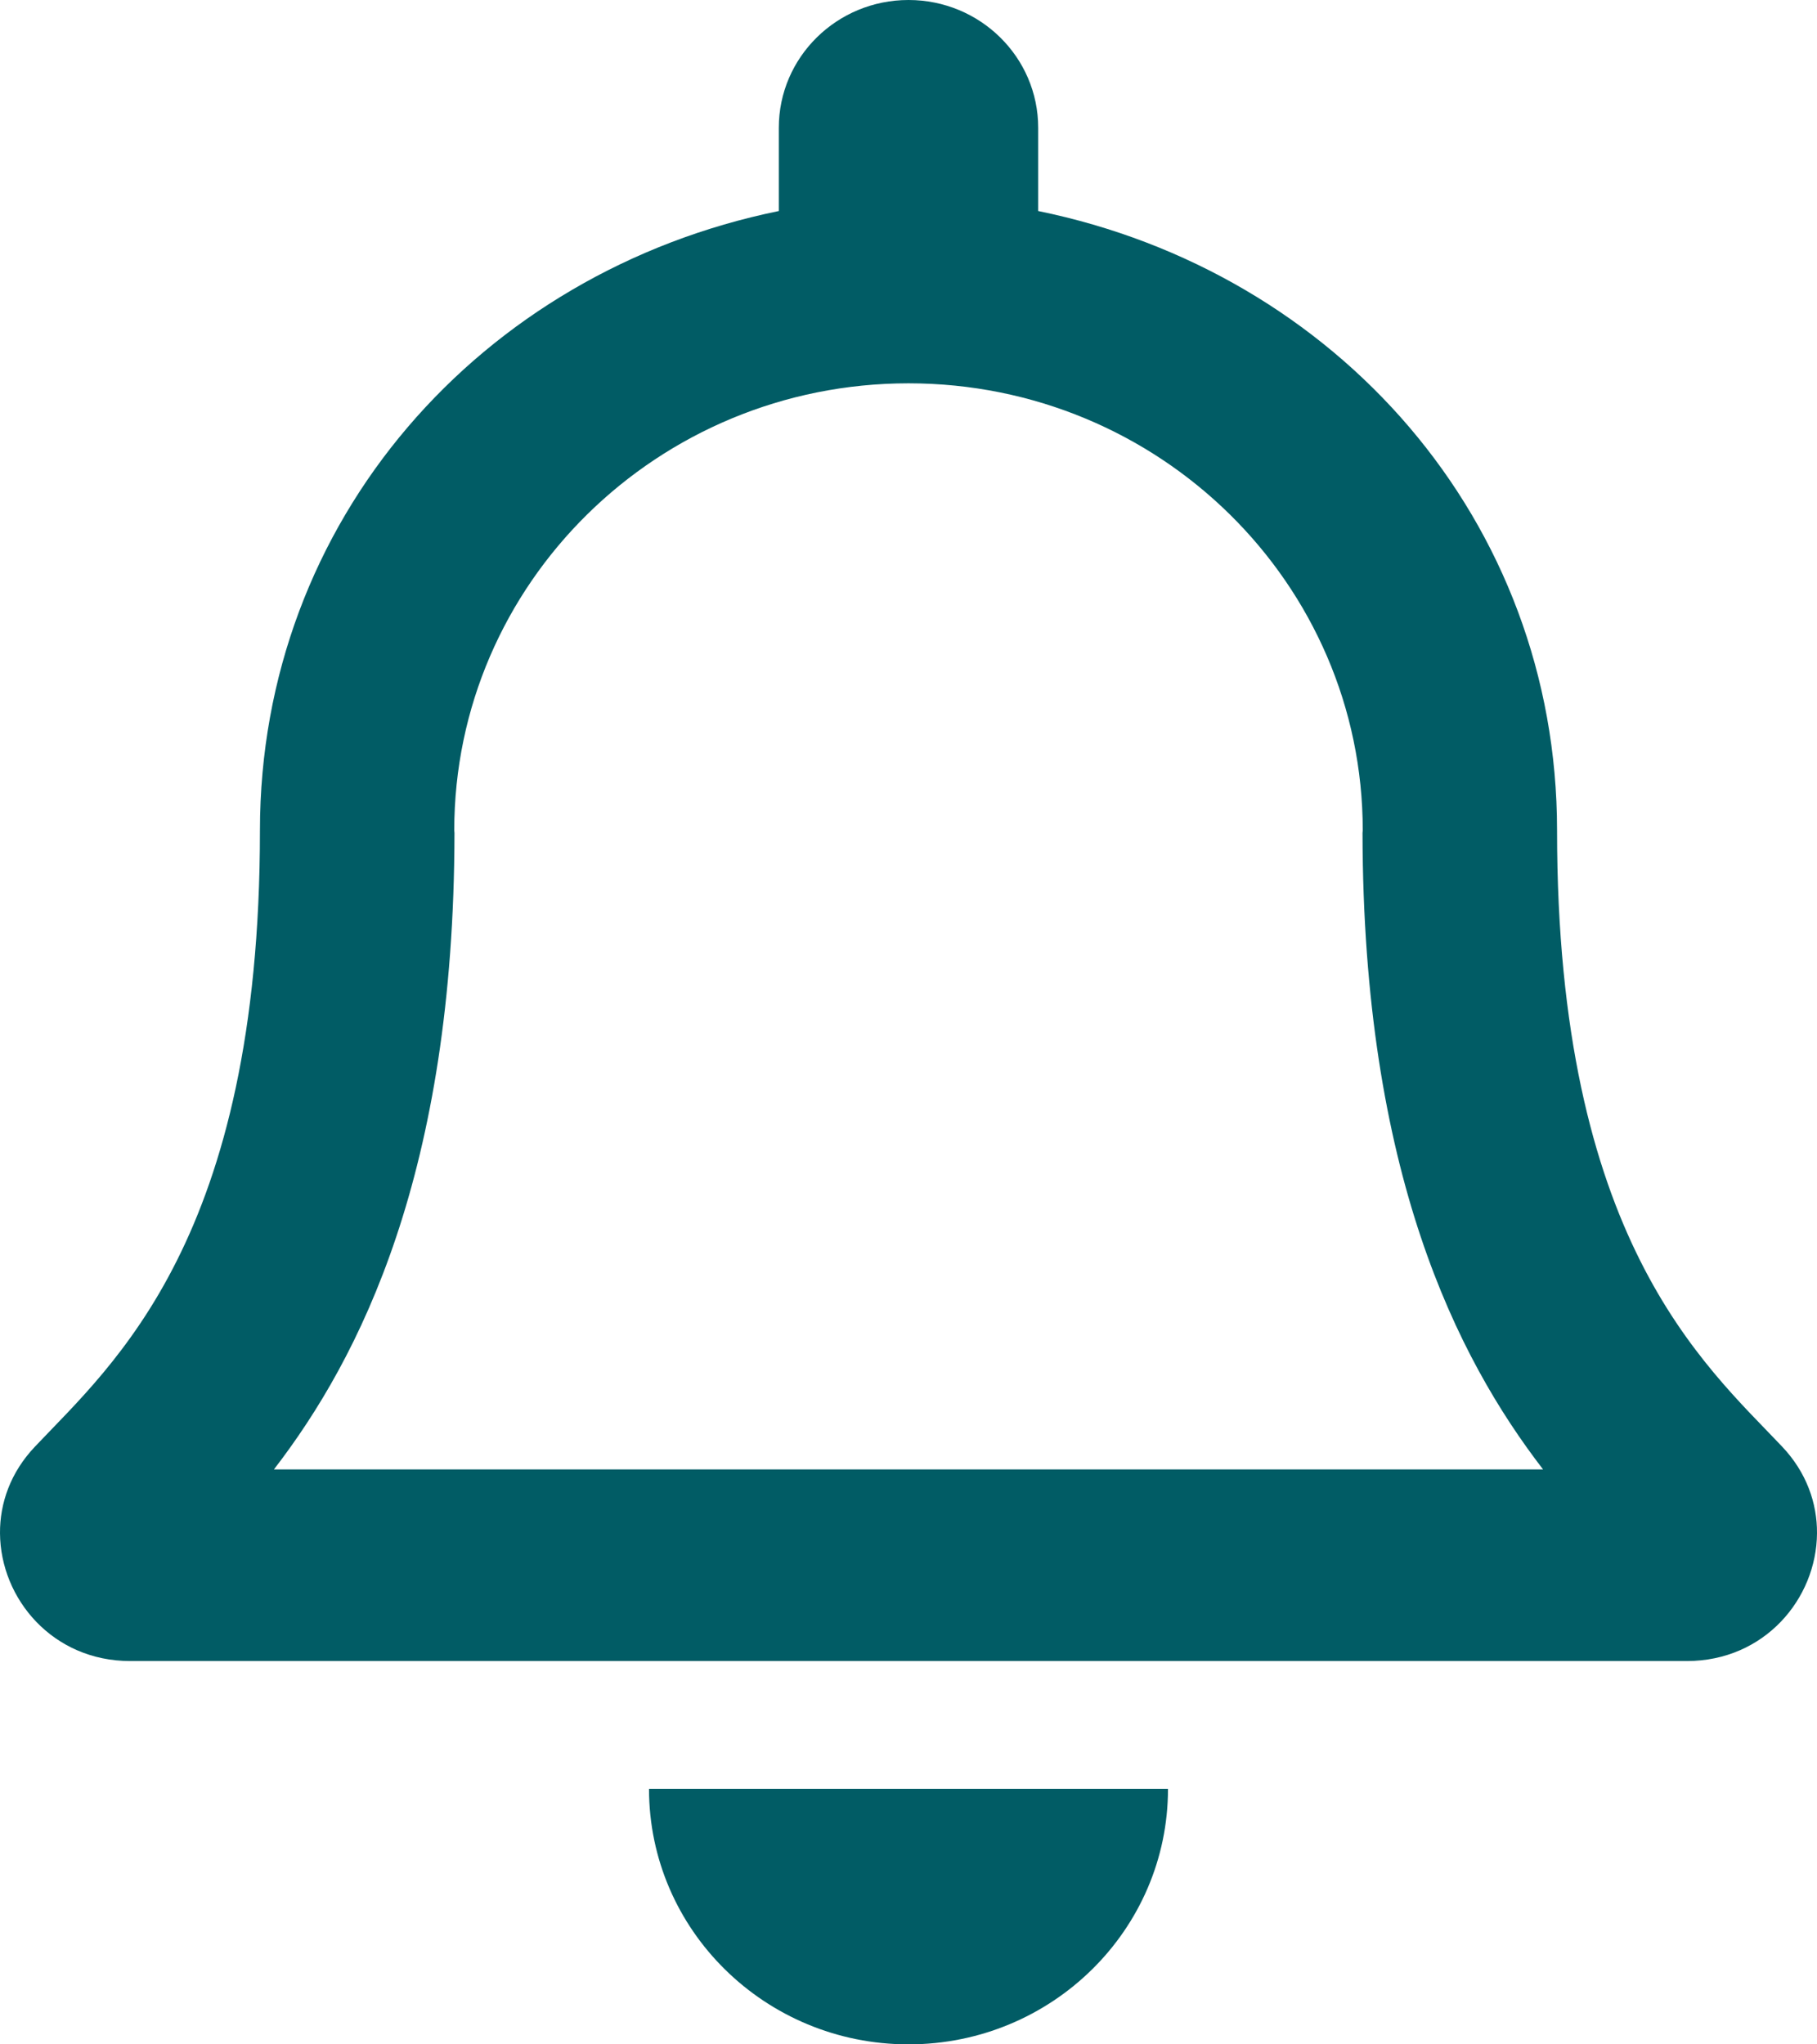 <svg width="16" height="18" viewBox="0 0 16 18" fill="none" xmlns="http://www.w3.org/2000/svg">
<g clip-path="url(#clip0_91_15)">
<path d="M15.693 12.737C15.002 12.007 13.711 10.909 13.711 7.312C13.711 4.581 11.766 2.394 9.142 1.858V1.125C9.142 0.504 8.631 0 8 0C7.369 0 6.858 0.504 6.858 1.125V1.858C4.234 2.394 2.289 4.581 2.289 7.312C2.289 10.909 0.998 12.007 0.308 12.737C0.093 12.963 -0.002 13.235 2.46924e-05 13.5C0.004 14.077 0.464 14.625 1.146 14.625H14.854C15.537 14.625 15.996 14.077 16 13.5C16.002 13.235 15.907 12.963 15.693 12.737ZM2.412 12.938C3.17 11.954 3.998 10.324 4.002 7.333C4.002 7.326 4 7.32 4 7.312C4 5.138 5.791 3.375 8 3.375C10.209 3.375 12 5.138 12 7.312C12 7.32 11.998 7.326 11.998 7.333C12.002 10.325 12.83 11.954 13.588 12.938H2.412ZM8 18C9.261 18 10.285 16.993 10.285 15.75H5.715C5.715 16.993 6.739 18 8 18Z" fill="#015C65"/>
</g>
<defs>
<clipPath id="clip0_91_15">
<rect width="16" height="18" fill="white"/>
</clipPath>
</defs>
</svg>
